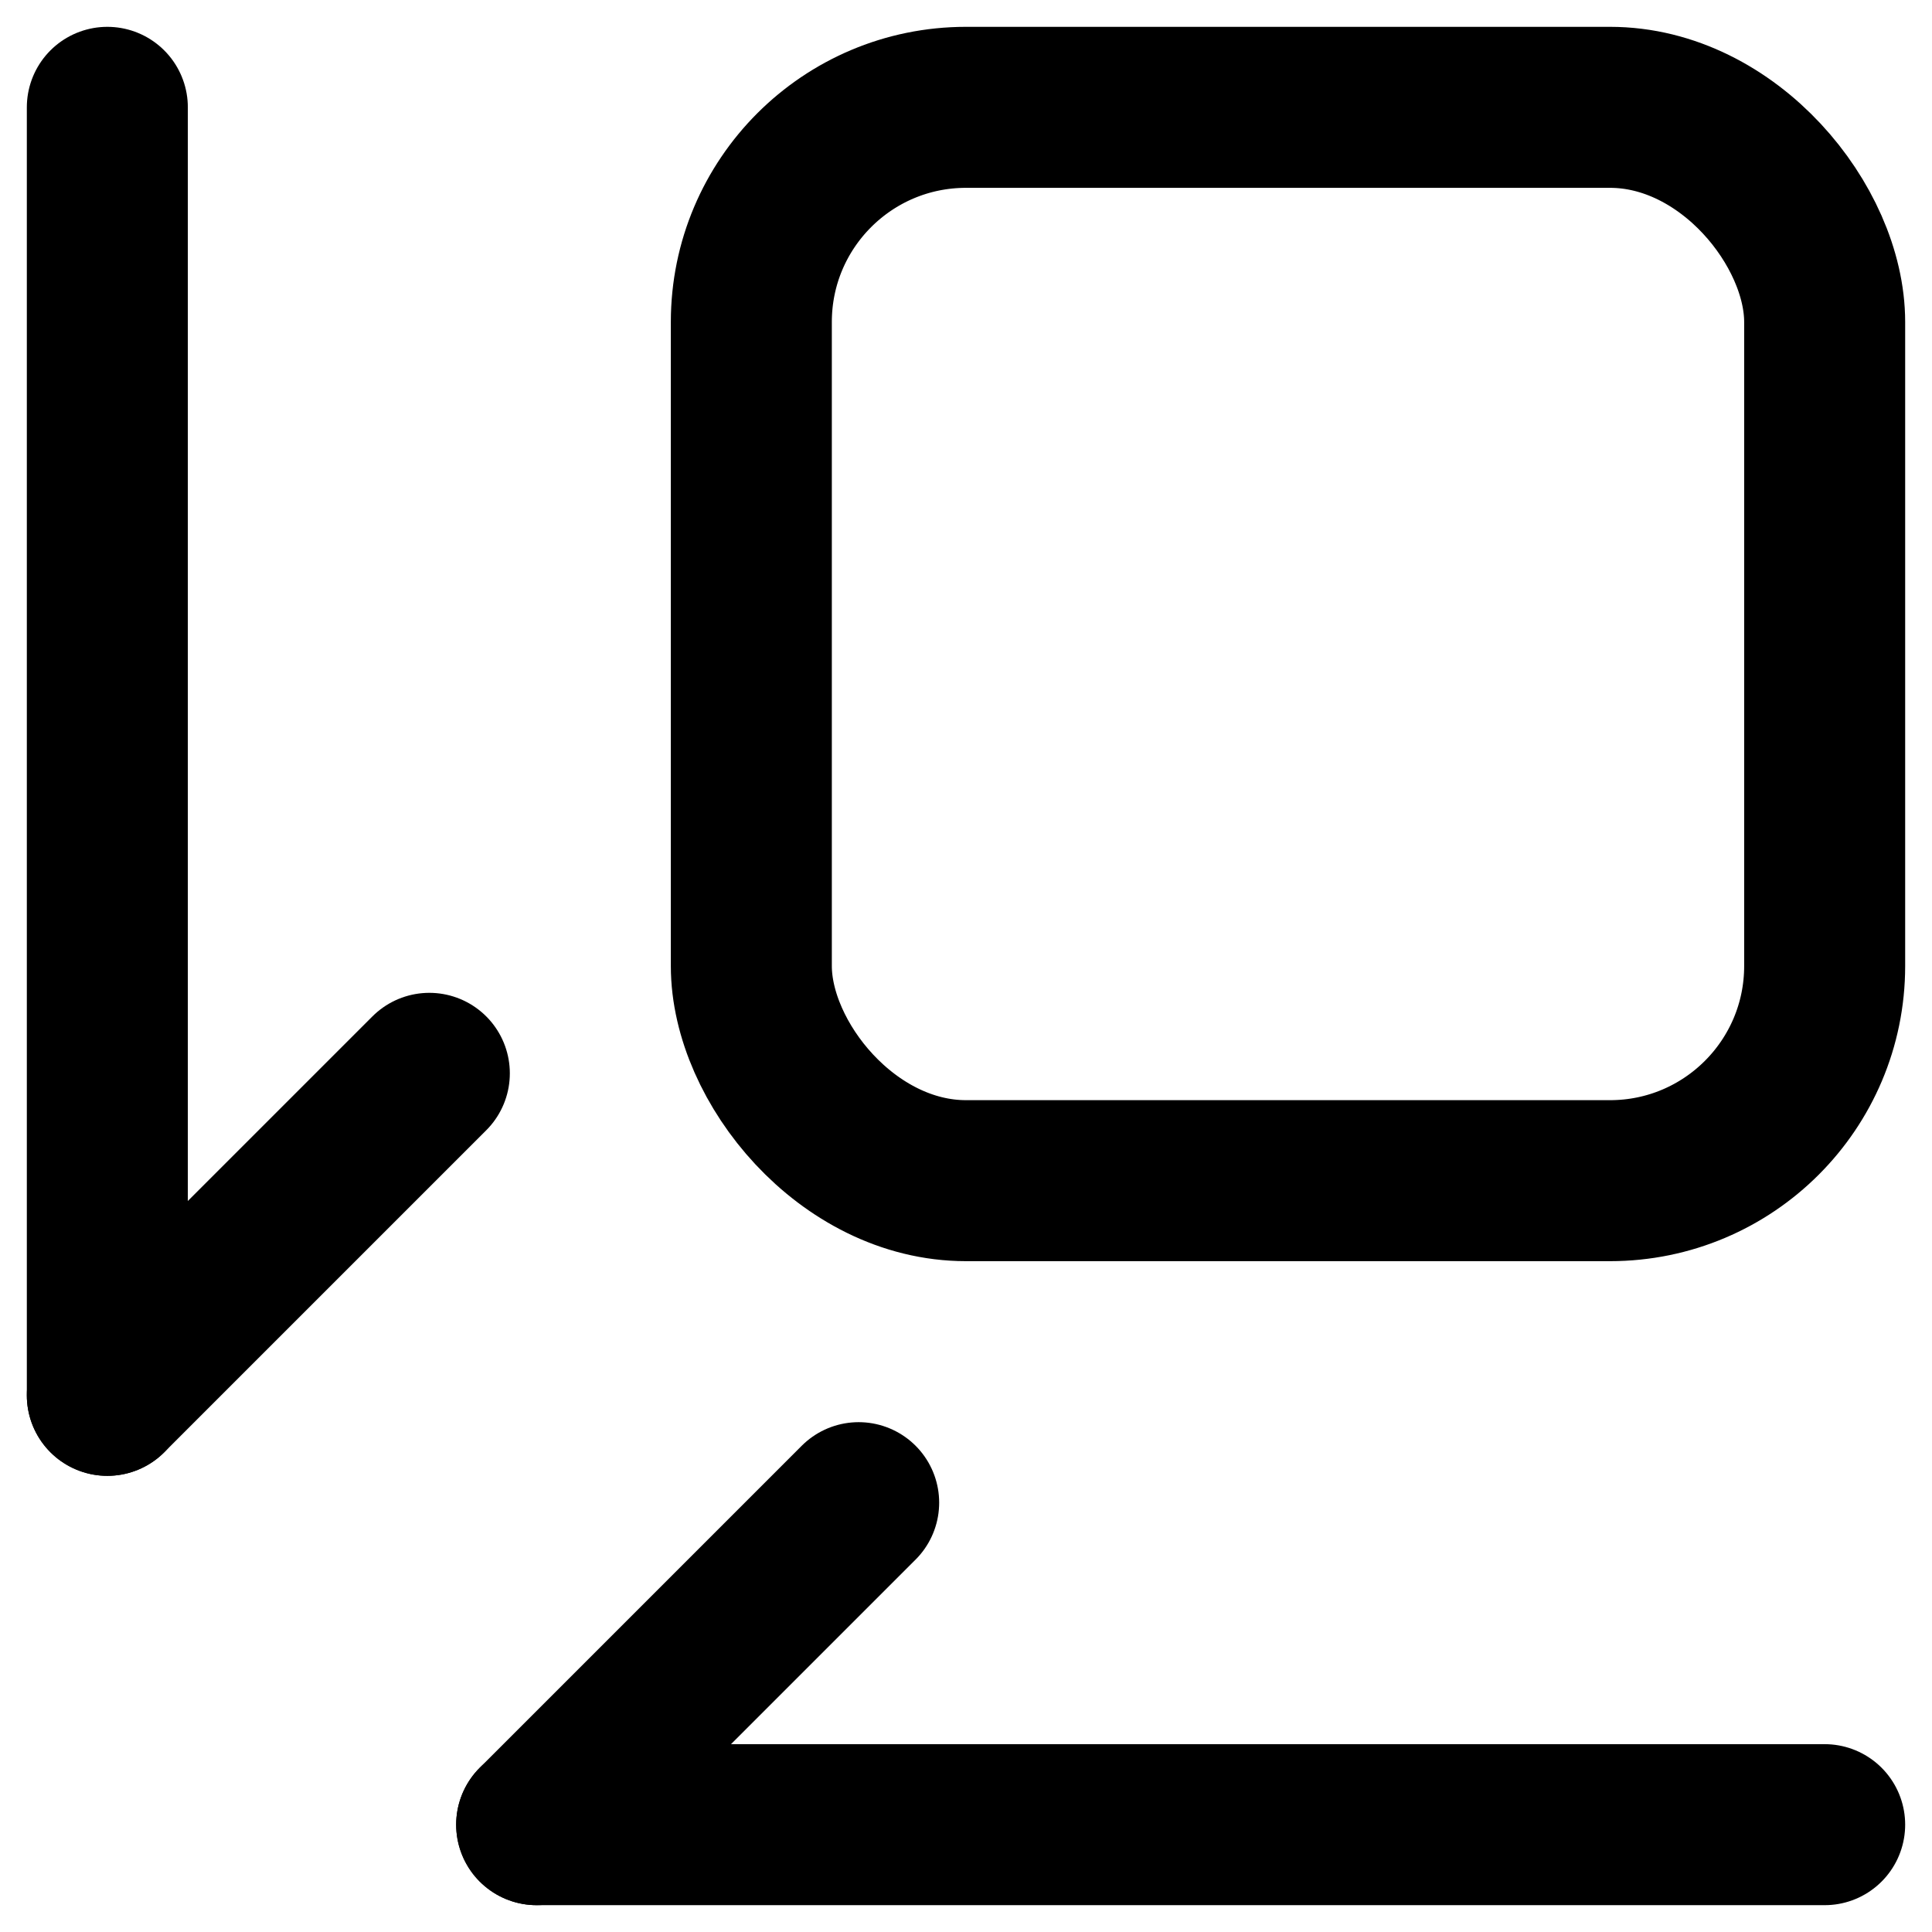 <svg width="18" height="18" viewBox="0 0 18 18" fill="none" xmlns="http://www.w3.org/2000/svg">
<rect x="7" y="1" width="10" height="10" rx="2" stroke="black" stroke-width="1.5"/>
<path d="M1 1V13" stroke="black" stroke-width="1.5" stroke-linecap="round"/>
<path d="M17 17L5 17" stroke="black" stroke-width="1.5" stroke-linecap="round"/>
<path d="M5 17L8 14" stroke="black" stroke-width="1.5" stroke-linecap="round"/>
<path d="M1 13L4 10" stroke="black" stroke-width="1.5" stroke-linecap="round"/>
</svg>
